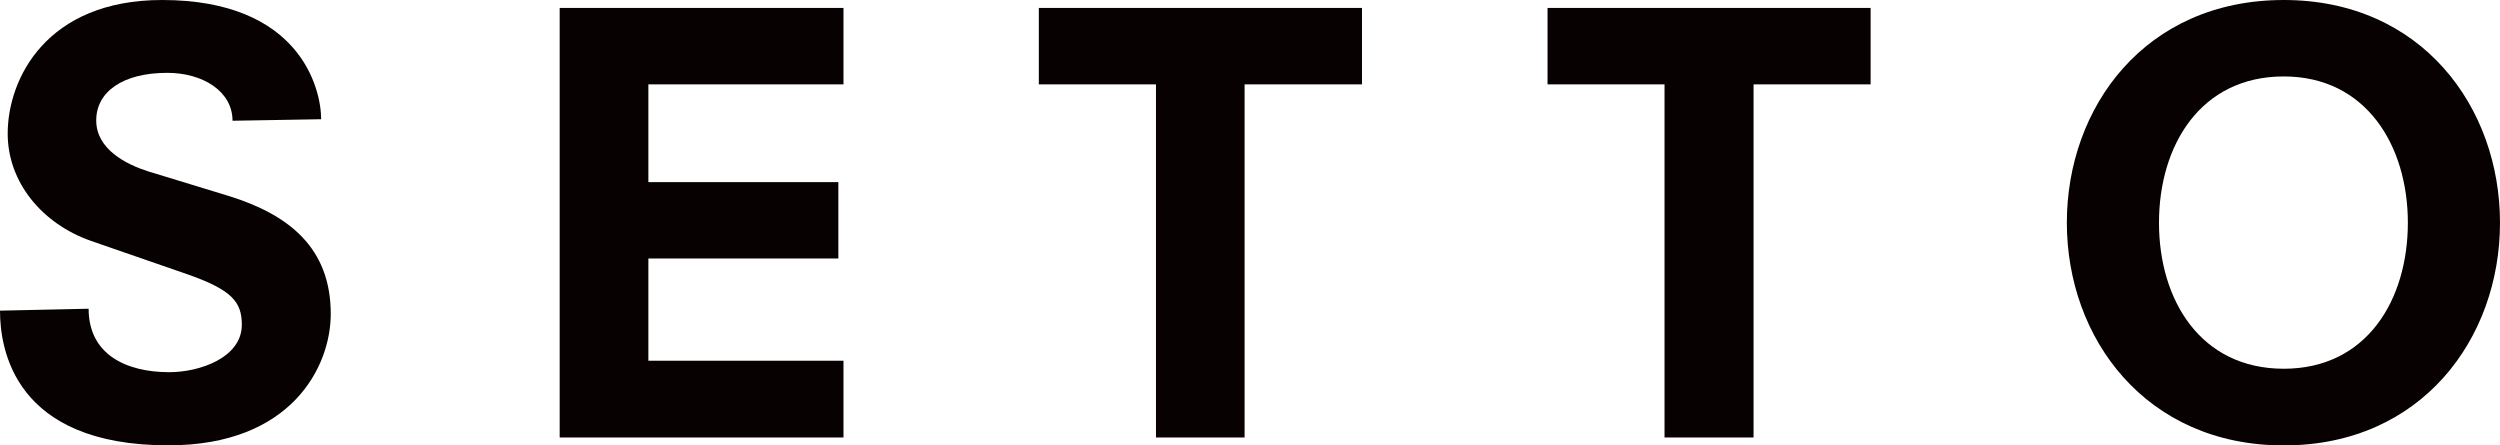 <?xml version="1.0" encoding="UTF-8"?><svg id="_レイヤー_2" xmlns="http://www.w3.org/2000/svg" viewBox="0 0 312.01 55.59"><defs><style>.cls-1{fill:#070102;}</style></defs><g id="_レイヤー_1-2"><g><path class="cls-1" d="M29.02,15.07c0-3.68-3.72-5.98-8.14-5.98-5.54,0-8.87,2.35-8.87,5.94s3.72,5.47,6.43,6.34l10.18,3.11c7.39,2.31,12.66,6.41,12.66,14.7,0,6.55-4.87,16.4-20.25,16.4C1.75,55.59,0,43.54,0,38.77l11.06-.24c0,5.71,4.68,7.92,10.07,7.92,3.75,0,9.05-1.79,9.05-5.92,0-2.84-1.23-4.34-6.71-6.27l-12.1-4.19C5.23,27.92,.96,22.73,.96,16.67,.96,9.81,5.82,0,20.23,0c17.14,0,19.85,10.97,19.85,14.88l-11.06,.19Z"/><polygon class="cls-1" points="69.85 .99 105.27 .99 105.27 10.53 80.92 10.53 80.92 22.73 104.63 22.73 104.63 32.26 80.92 32.26 80.92 45.02 105.27 45.02 105.27 54.6 69.85 54.6 69.85 .99"/><polygon class="cls-1" points="144.27 10.53 129.65 10.53 129.65 .99 169.98 .99 169.98 10.53 155.33 10.53 155.33 54.6 144.27 54.6 144.27 10.53"/><polygon class="cls-1" points="207.74 10.53 193.14 10.53 193.14 .99 233.46 .99 233.46 10.53 218.85 10.53 218.85 54.6 207.74 54.6 207.74 10.53"/><path class="cls-1" d="M285.02,0c17.25,0,26.99,13.4,26.99,27.8s-9.74,27.79-26.99,27.79-27.07-13.39-27.07-27.79S267.69,0,285.02,0m0,9.54c-10.38,0-15.57,8.6-15.57,18.26s5.19,18.22,15.57,18.22,15.49-8.61,15.49-18.22-5.19-18.26-15.49-18.26"/></g></g></svg>